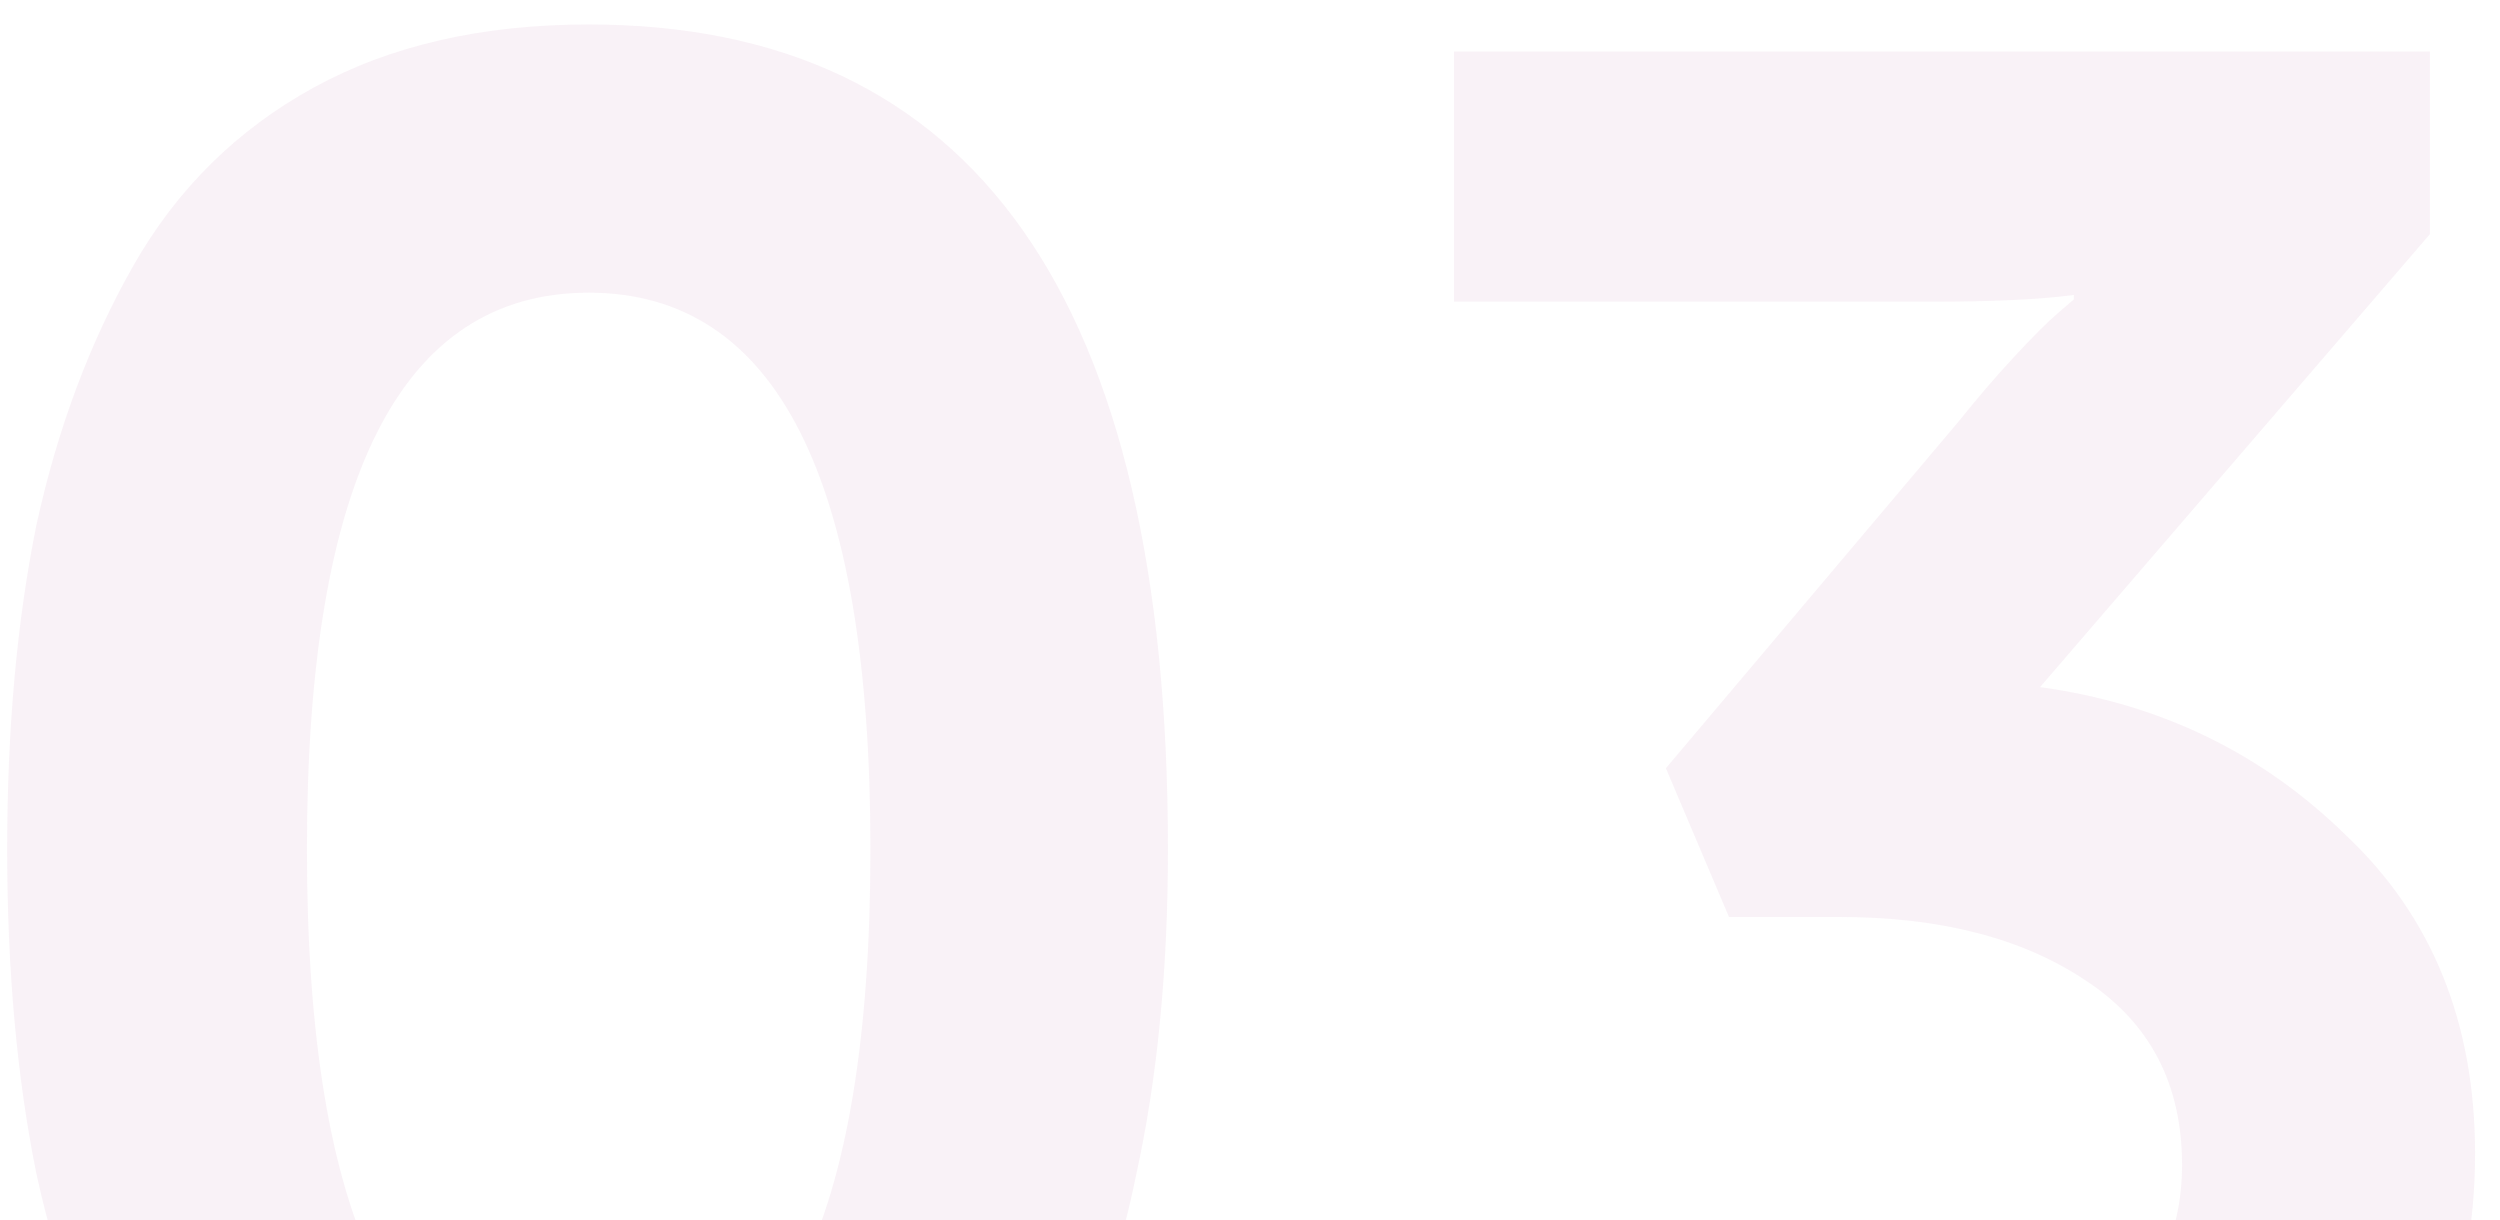 <svg width="84" height="41" viewBox="0 0 84 41" fill="none" xmlns="http://www.w3.org/2000/svg">
<path d="M28.943 54.288C26.368 55.702 23.314 56.409 19.78 56.409C16.246 56.409 13.166 55.702 10.54 54.288C7.966 52.875 5.946 50.855 4.482 48.23C3.018 45.604 1.932 42.676 1.225 39.445C0.569 36.214 0.241 32.579 0.241 28.54C0.241 24.501 0.569 20.866 1.225 17.634C1.932 14.403 3.018 11.5 4.482 8.925C5.946 6.35 7.966 4.356 10.54 2.942C13.115 1.529 16.195 0.822 19.78 0.822C32.755 0.822 39.243 10.061 39.243 28.54C39.243 32.579 38.889 36.214 38.182 39.445C37.526 42.676 36.466 45.604 35.002 48.23C33.588 50.855 31.569 52.875 28.943 54.288ZM10.313 28.54C10.313 41.161 13.469 47.472 19.78 47.472C26.091 47.472 29.246 41.161 29.246 28.54C29.246 16.069 26.091 9.834 19.78 9.834C13.469 9.834 10.313 16.069 10.313 28.54ZM46.432 49.214L51.43 41.717C52.945 43.282 54.788 44.595 56.959 45.655C59.18 46.665 61.427 47.169 63.699 47.169C66.475 47.169 68.773 46.412 70.59 44.898C72.408 43.383 73.317 41.464 73.317 39.142C73.317 36.416 72.231 34.346 70.06 32.932C67.94 31.518 65.188 30.811 61.805 30.811H58.094L55.974 25.813L65.819 14.151C66.425 13.393 67.031 12.687 67.637 12.03C68.293 11.323 68.798 10.818 69.151 10.515L69.681 10.061V9.91C68.571 10.061 66.98 10.137 64.91 10.137H48.855V1.731H81.647V7.865L68.546 23.087C72.585 23.642 76.018 25.308 78.845 28.085C81.723 30.811 83.162 34.371 83.162 38.763C83.162 43.61 81.445 47.775 78.012 51.259C74.579 54.692 69.984 56.409 64.229 56.409C60.947 56.409 57.716 55.803 54.535 54.591C51.405 53.329 48.704 51.537 46.432 49.214Z" fill="#A14389" fill-opacity="0.07"/>
</svg>
